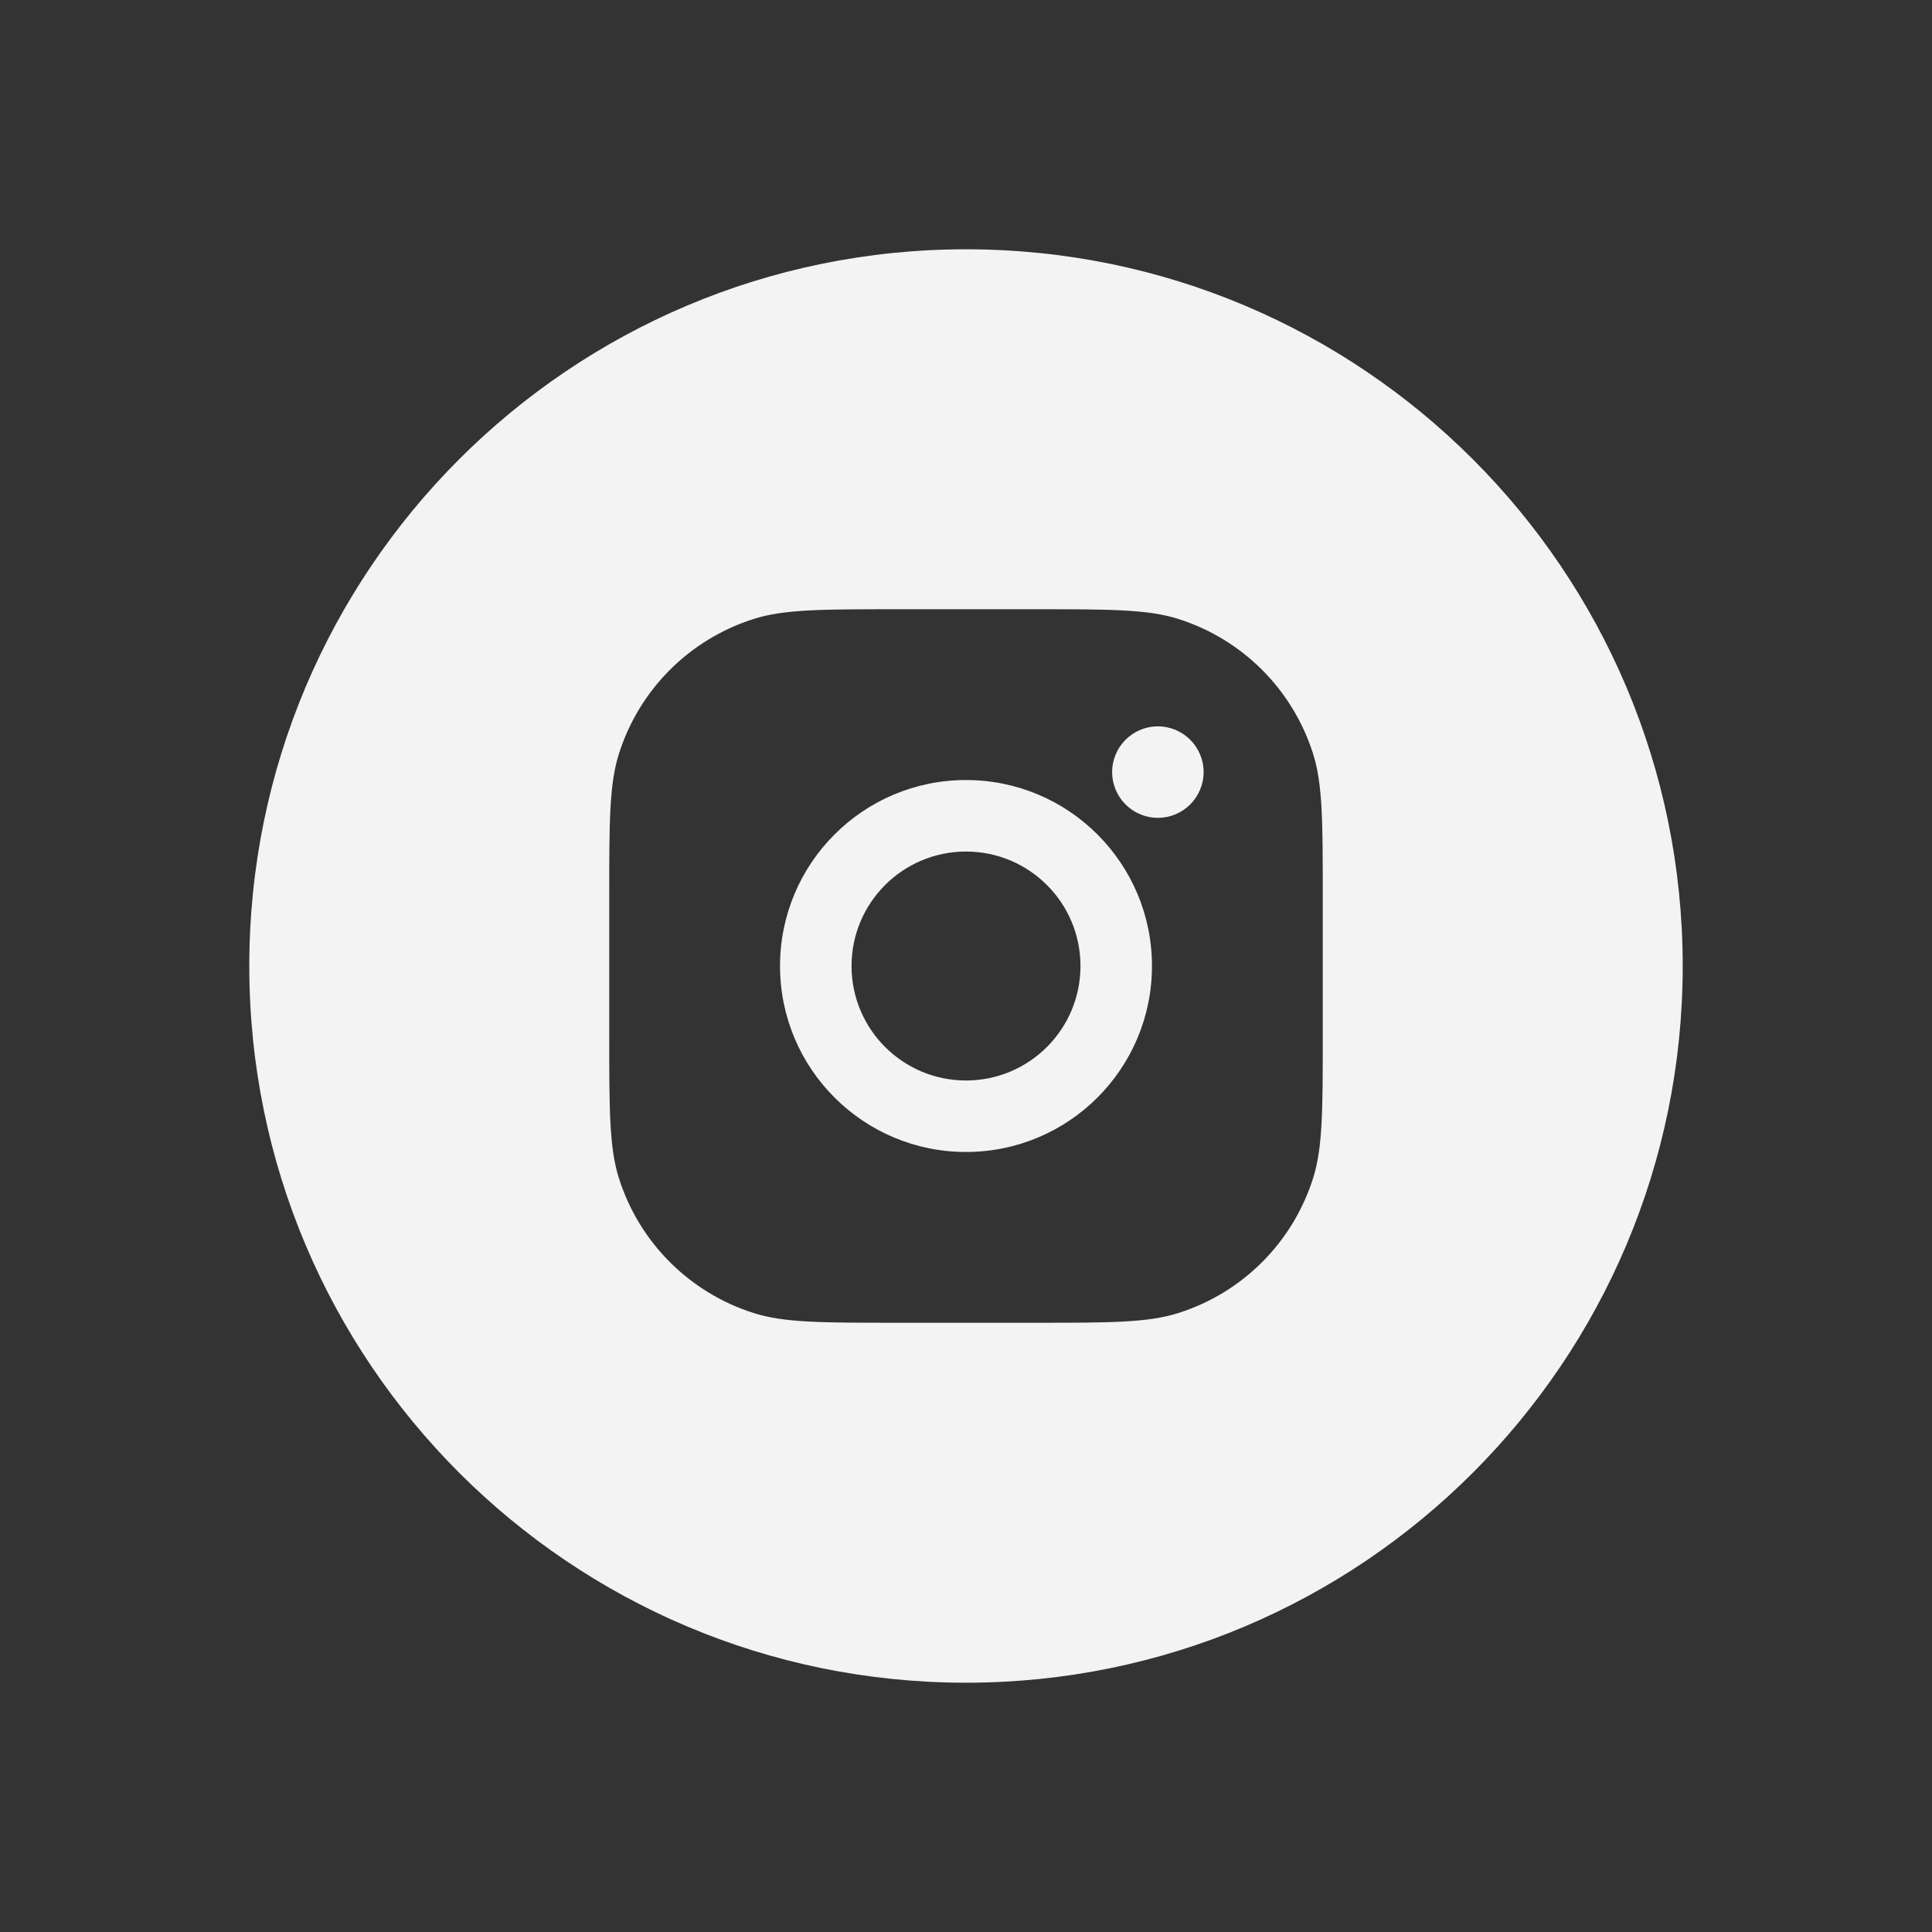 <?xml version="1.0" encoding="UTF-8"?> <svg xmlns="http://www.w3.org/2000/svg" width="62" height="62" viewBox="0 0 62 62" fill="none"><rect x="0" y="0" width="62" height="62" fill="#333333" stroke="none"/><path fill-rule="evenodd" clip-rule="evenodd" d="M31 8C43.703 8 54 18.297 54 31C54 43.703 43.703 54 31 54C18.297 54 8 43.703 8 31C8 18.297 18.297 8 31 8ZM28.787 19.551C26.376 19.551 25.17 19.552 24.192 19.861C22.129 20.513 20.513 22.129 19.861 24.192C19.552 25.17 19.551 26.376 19.551 28.787V33.213C19.551 35.624 19.552 36.83 19.861 37.808C20.513 39.871 22.129 41.487 24.192 42.139C25.17 42.448 26.376 42.449 28.787 42.449H33.213C35.624 42.449 36.83 42.448 37.808 42.139C39.871 41.487 41.487 39.871 42.139 37.808C42.448 36.83 42.449 35.624 42.449 33.213V28.787C42.449 26.376 42.448 25.17 42.139 24.192C41.487 22.129 39.871 20.513 37.808 19.861C36.83 19.552 35.624 19.551 33.213 19.551H28.787Z" fill="#F3F3F3"></path><path fill-rule="evenodd" clip-rule="evenodd" d="M31 25.032C34.296 25.032 36.968 27.704 36.968 31C36.968 34.296 34.296 36.968 31 36.968C27.704 36.968 25.032 34.296 25.032 31C25.032 27.704 27.704 25.032 31 25.032ZM31 27.327C28.971 27.327 27.327 28.971 27.327 31C27.327 33.029 28.971 34.674 31 34.674C33.029 34.674 34.674 33.029 34.674 31C34.674 28.971 33.029 27.327 31 27.327Z" fill="#F3F3F3"></path><path d="M38.625 24.777C38.625 25.588 37.968 26.245 37.157 26.245C36.347 26.245 35.69 25.588 35.69 24.777C35.69 23.967 36.347 23.31 37.157 23.31C37.968 23.31 38.625 23.967 38.625 24.777Z" fill="#F3F3F3"></path></svg> 